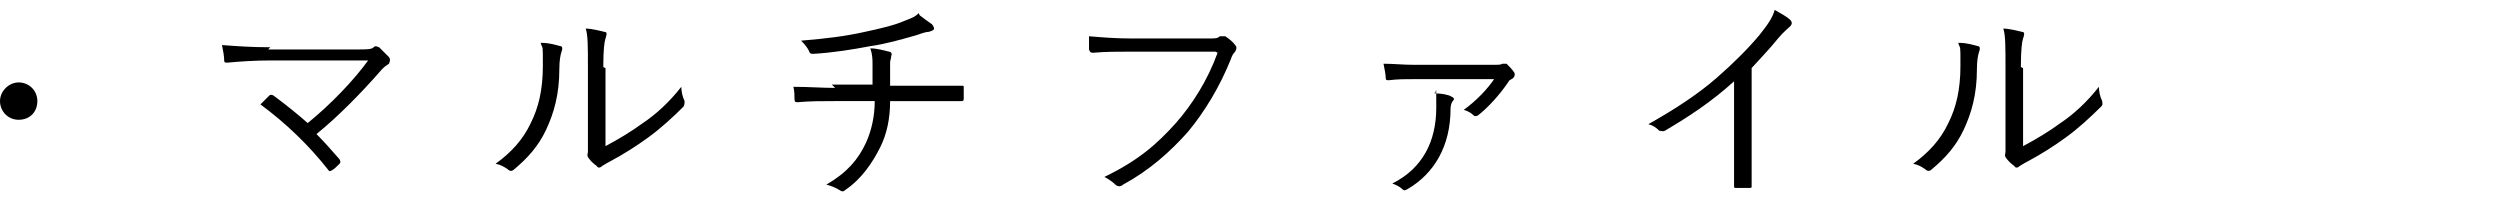 <?xml version="1.0" encoding="UTF-8"?>
<svg xmlns="http://www.w3.org/2000/svg" version="1.1" viewBox="0 0 227.5 18.3">
  <!-- Generator: Adobe Illustrator 28.7.1, SVG Export Plug-In . SVG Version: 1.2.0 Build 142)  -->
  <g>
    <g id="_レイヤー_2">
      <path d="M1.7,7.5c.9,0,1.7.7,1.7,1.7s-.7,1.7-1.7,1.7-1.7-.8-1.7-1.7.8-1.7,1.7-1.7ZM24.4,4.5h8.1c.9,0,1.3,0,1.5-.2s.4,0,.5,0c.3.3.6.6.9.9.2.3,0,.5,0,.6-.3.2-.5.3-.9.8-1.5,1.7-3.6,3.9-5.7,5.6.7.7,1.4,1.5,2.1,2.3.1.2.1.3,0,.4-.2.2-.5.5-.7.6-.2.1-.2.1-.3,0-1.8-2.3-3.9-4.3-6.2-6,.2-.2.6-.6.8-.8.1-.1.2-.1.4,0,1.2.9,2.2,1.7,3.1,2.5,2.1-1.7,4.2-3.9,5.5-5.7h-8.8c-1.6,0-2.9.1-4,.2-.2,0-.3,0-.3-.2,0-.4-.1-.9-.2-1.4,1.3.1,2.7.2,4.4.2ZM55.1,6.2v7.1c1.3-.7,2.3-1.3,3.4-2.1,1.2-.8,2.4-1.9,3.5-3.3,0,.4.1.9.3,1.3,0,.2,0,.3-.1.5-1,1-2.1,2-3.2,2.8-1.1.8-2.2,1.5-3.5,2.2-.4.2-.5.3-.7.4-.2.2-.4.2-.5,0-.3-.2-.6-.5-.8-.8-.1-.2,0-.3,0-.5,0-.2,0-.6,0-2v-5.7c0-1.9,0-2.9-.2-3.5.5,0,1.3.2,1.7.3.3,0,.2.3.1.6-.1.3-.2,1-.2,2.6ZM49.3,3.9c.7,0,1.3.2,1.7.3.2,0,.2.3.1.5-.1.3-.2.8-.2,1.6,0,2.3-.5,4-1.2,5.5-.7,1.5-1.7,2.6-2.9,3.6-.2.2-.4.2-.6,0-.3-.2-.6-.4-1.1-.5,1.4-1,2.5-2.2,3.2-3.7.7-1.4,1.1-3,1.1-5.2s0-1.4-.2-2.1ZM75.7,7.7h3.7c0-.5,0-1.3,0-1.8s0-.9-.2-1.5c.6,0,1.3.2,1.7.3.2,0,.3.2.2.4,0,.2-.1.4-.1.6,0,.3,0,.5,0,.8,0,.5,0,.8,0,1.3h2.7c1.2,0,2.7,0,3.8,0,.2,0,.2,0,.2.2,0,.3,0,.6,0,.9,0,.2,0,.3-.2.3-1.3,0-2.5,0-3.8,0h-2.7c0,1.6-.3,3-.9,4.2-.7,1.4-1.7,2.9-3.2,3.9-.1.1-.2.2-.5,0-.3-.2-.8-.4-1.2-.5,1.9-1.1,2.9-2.3,3.6-3.8.5-1.1.8-2.4.8-3.8h-3.7c-1.1,0-2.2,0-3.3.1-.2,0-.3,0-.3-.3,0-.3,0-.7-.1-1.1,1.4,0,2.6.1,3.8.1ZM83.7,1.4c.4.3.8.6,1.1.8.1.1.2.3.2.4s-.1.2-.5.3c-.3,0-.8.2-1.1.3-1.4.4-2.8.8-4.2,1-1.6.3-3.4.6-5.2.7-.2,0-.3,0-.4-.3-.1-.2-.3-.5-.7-.9,2.4-.2,4-.4,5.8-.8,1.4-.3,2.7-.6,3.6-1,.8-.3,1-.4,1.3-.7ZM110.6,4.7h-7.7c-1.2,0-2.3,0-3.4.1-.2,0-.3,0-.4-.3,0-.3,0-.9,0-1.2,1.2.1,2.4.2,3.8.2h7.1c.6,0,.8,0,1-.2.2,0,.4,0,.5,0,.3.2.7.5.9.8.2.2.1.4,0,.6-.2.2-.3.4-.4.7-1,2.5-2.4,4.8-3.9,6.6-1.6,1.8-3.5,3.5-5.9,4.8-.2.2-.5.2-.7,0-.2-.2-.6-.5-1-.7,3.1-1.5,4.8-3,6.5-4.9,1.5-1.7,2.9-3.9,3.8-6.4ZM136.1,7.2h-7.2c-1.1,0-1.7,0-2.5.1-.2,0-.3,0-.3-.2,0-.3-.1-.8-.2-1.3,1,0,1.7.1,2.9.1h6.7c.9,0,1.1,0,1.2-.1.2,0,.3,0,.4,0,.2.2.5.5.7.8.1.2,0,.4-.1.5s-.4.2-.4.3c-.8,1.2-1.9,2.4-2.8,3.1-.2.1-.3.1-.4,0-.2-.2-.5-.4-.9-.5,1.1-.8,2.2-1.9,2.9-3ZM130.6,8.5c.5,0,1.2.1,1.5.3.2.1.3.2.1.4-.1.1-.2.4-.2.7,0,3.4-1.5,5.9-3.9,7.3-.2.1-.3.2-.5,0-.2-.2-.6-.4-.9-.5,2.8-1.4,4-3.9,4-6.9s0-.8-.2-1.4ZM159.4,6.2v7.1c0,1.2,0,2.3,0,3.6,0,.2,0,.2-.2.2-.4,0-.8,0-1.2,0-.2,0-.2,0-.2-.2,0-1.2,0-2.4,0-3.6v-5.9c-2.1,1.9-4.1,3.2-6.3,4.5-.2.1-.3,0-.5,0-.3-.3-.6-.5-1-.6,2.5-1.4,4.6-2.8,6.2-4.2,1.5-1.3,2.9-2.7,3.9-3.9.8-1,1.2-1.6,1.4-2.3.5.3,1.1.6,1.4.9.2.2.2.4,0,.6s-.6.5-1.1,1.1c-.8,1-1.6,1.8-2.5,2.8h0ZM184.1,6.2v7.1c1.3-.7,2.3-1.3,3.4-2.1,1.2-.8,2.4-1.9,3.5-3.3,0,.4.1.9.3,1.3,0,.2.1.3-.1.5-1,1-2.1,2-3.2,2.8-1.1.8-2.2,1.5-3.5,2.2-.4.2-.5.3-.7.4-.2.2-.4.2-.5,0-.3-.2-.6-.5-.8-.8-.1-.2,0-.3,0-.5,0-.2,0-.6,0-2v-5.7c0-1.9,0-2.9-.2-3.5.5,0,1.3.2,1.7.3.3,0,.2.3.1.6-.1.3-.2,1-.2,2.6ZM178.3,3.9c.7,0,1.3.2,1.7.3.2,0,.2.3.1.5-.1.3-.2.8-.2,1.6,0,2.3-.5,4-1.2,5.5-.7,1.5-1.7,2.6-2.9,3.6-.2.2-.4.2-.6,0-.3-.2-.6-.4-1.1-.5,1.4-1,2.5-2.2,3.2-3.7.7-1.4,1.1-3,1.1-5.2s0-1.4-.2-2.1h0Z"/>
    </g>
  </g>
</svg>